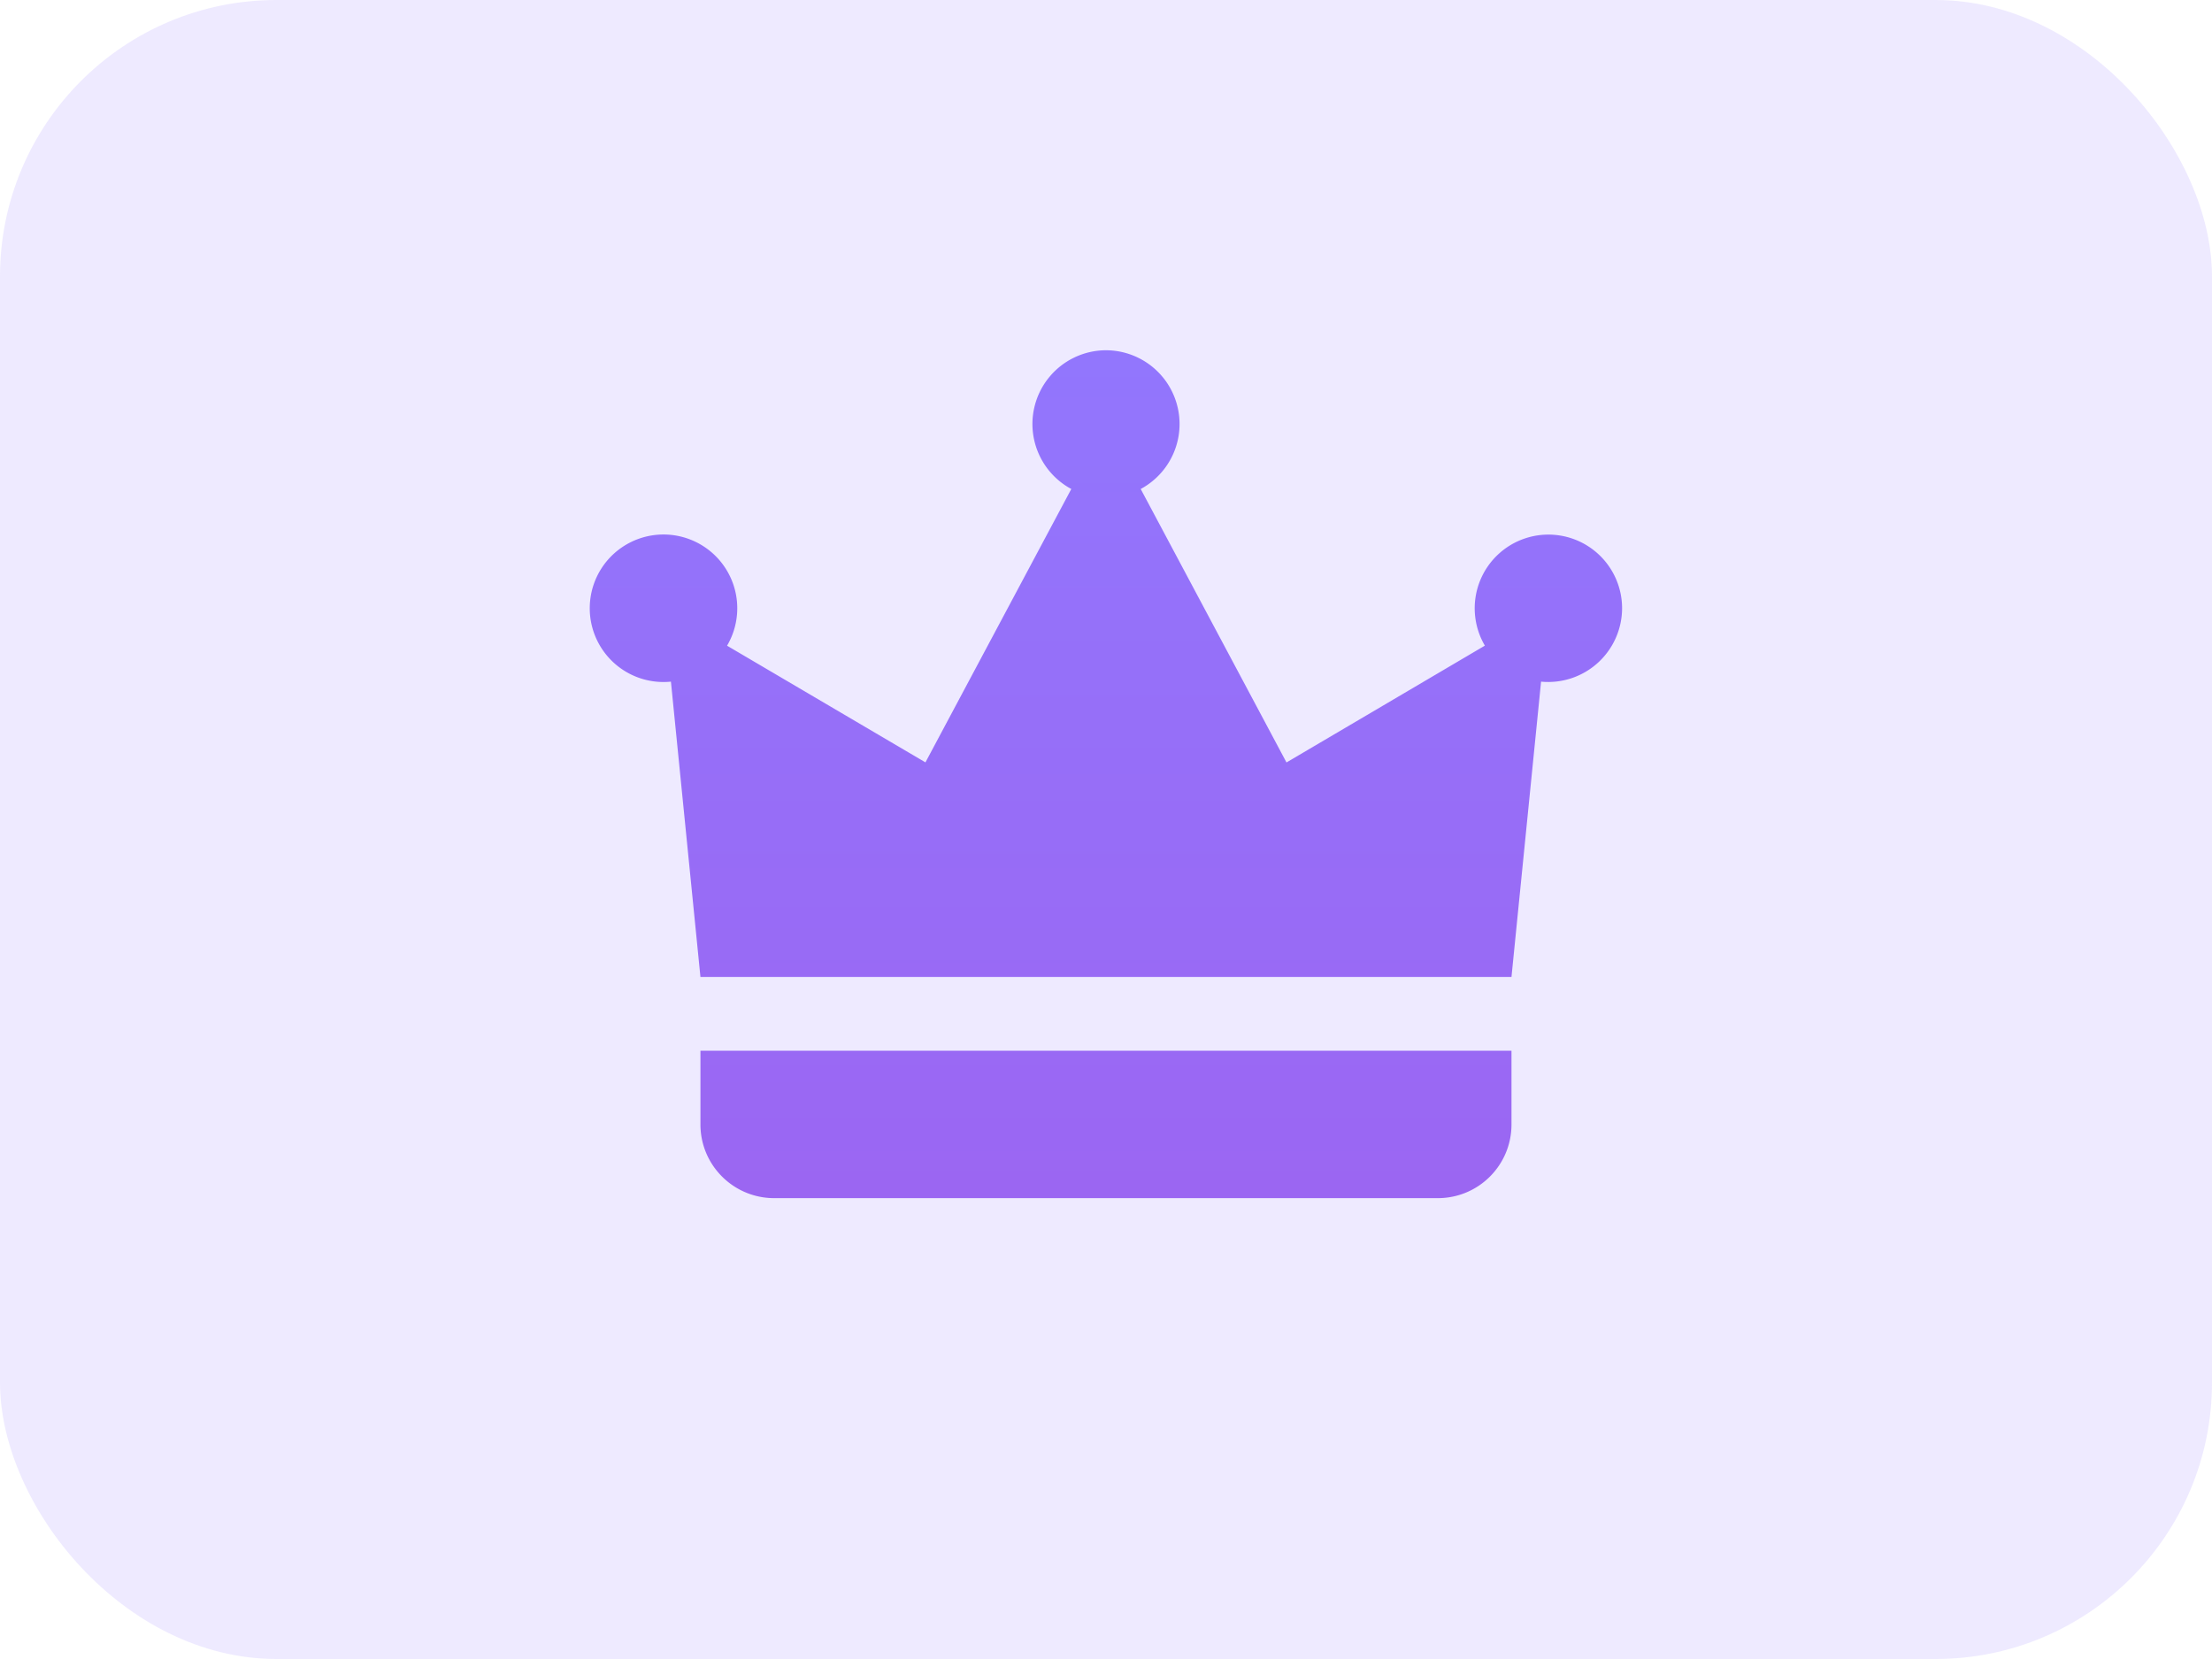 <svg xmlns="http://www.w3.org/2000/svg" width="32" height="24" fill="none"><rect width="32" height="24" rx="4" fill="#9276FD" fill-opacity=".15"/><path d="M16 5.067a1.067 1.067 0 0 0-.502 2.007l-2.11 3.955-2.87-1.688a1.067 1.067 0 1 0-.812.52l.427 4.272H21.866l.428-4.272A1.069 1.069 0 0 0 23.466 8.8a1.066 1.066 0 1 0-1.985.54l-2.87 1.69-2.109-3.956A1.067 1.067 0 0 0 16 5.067ZM10.133 15.2v1.067c0 .589.478 1.066 1.067 1.066h9.6c.59 0 1.066-.477 1.066-1.066V15.2H10.133Z" fill="url(#a)"/><defs><linearGradient id="a" x1="16" y1="5.067" x2="16" y2="17.333" gradientUnits="userSpaceOnUse"><stop stop-color="#9276FD"/><stop offset="1" stop-color="#9B66F2"/></linearGradient></defs></svg>
